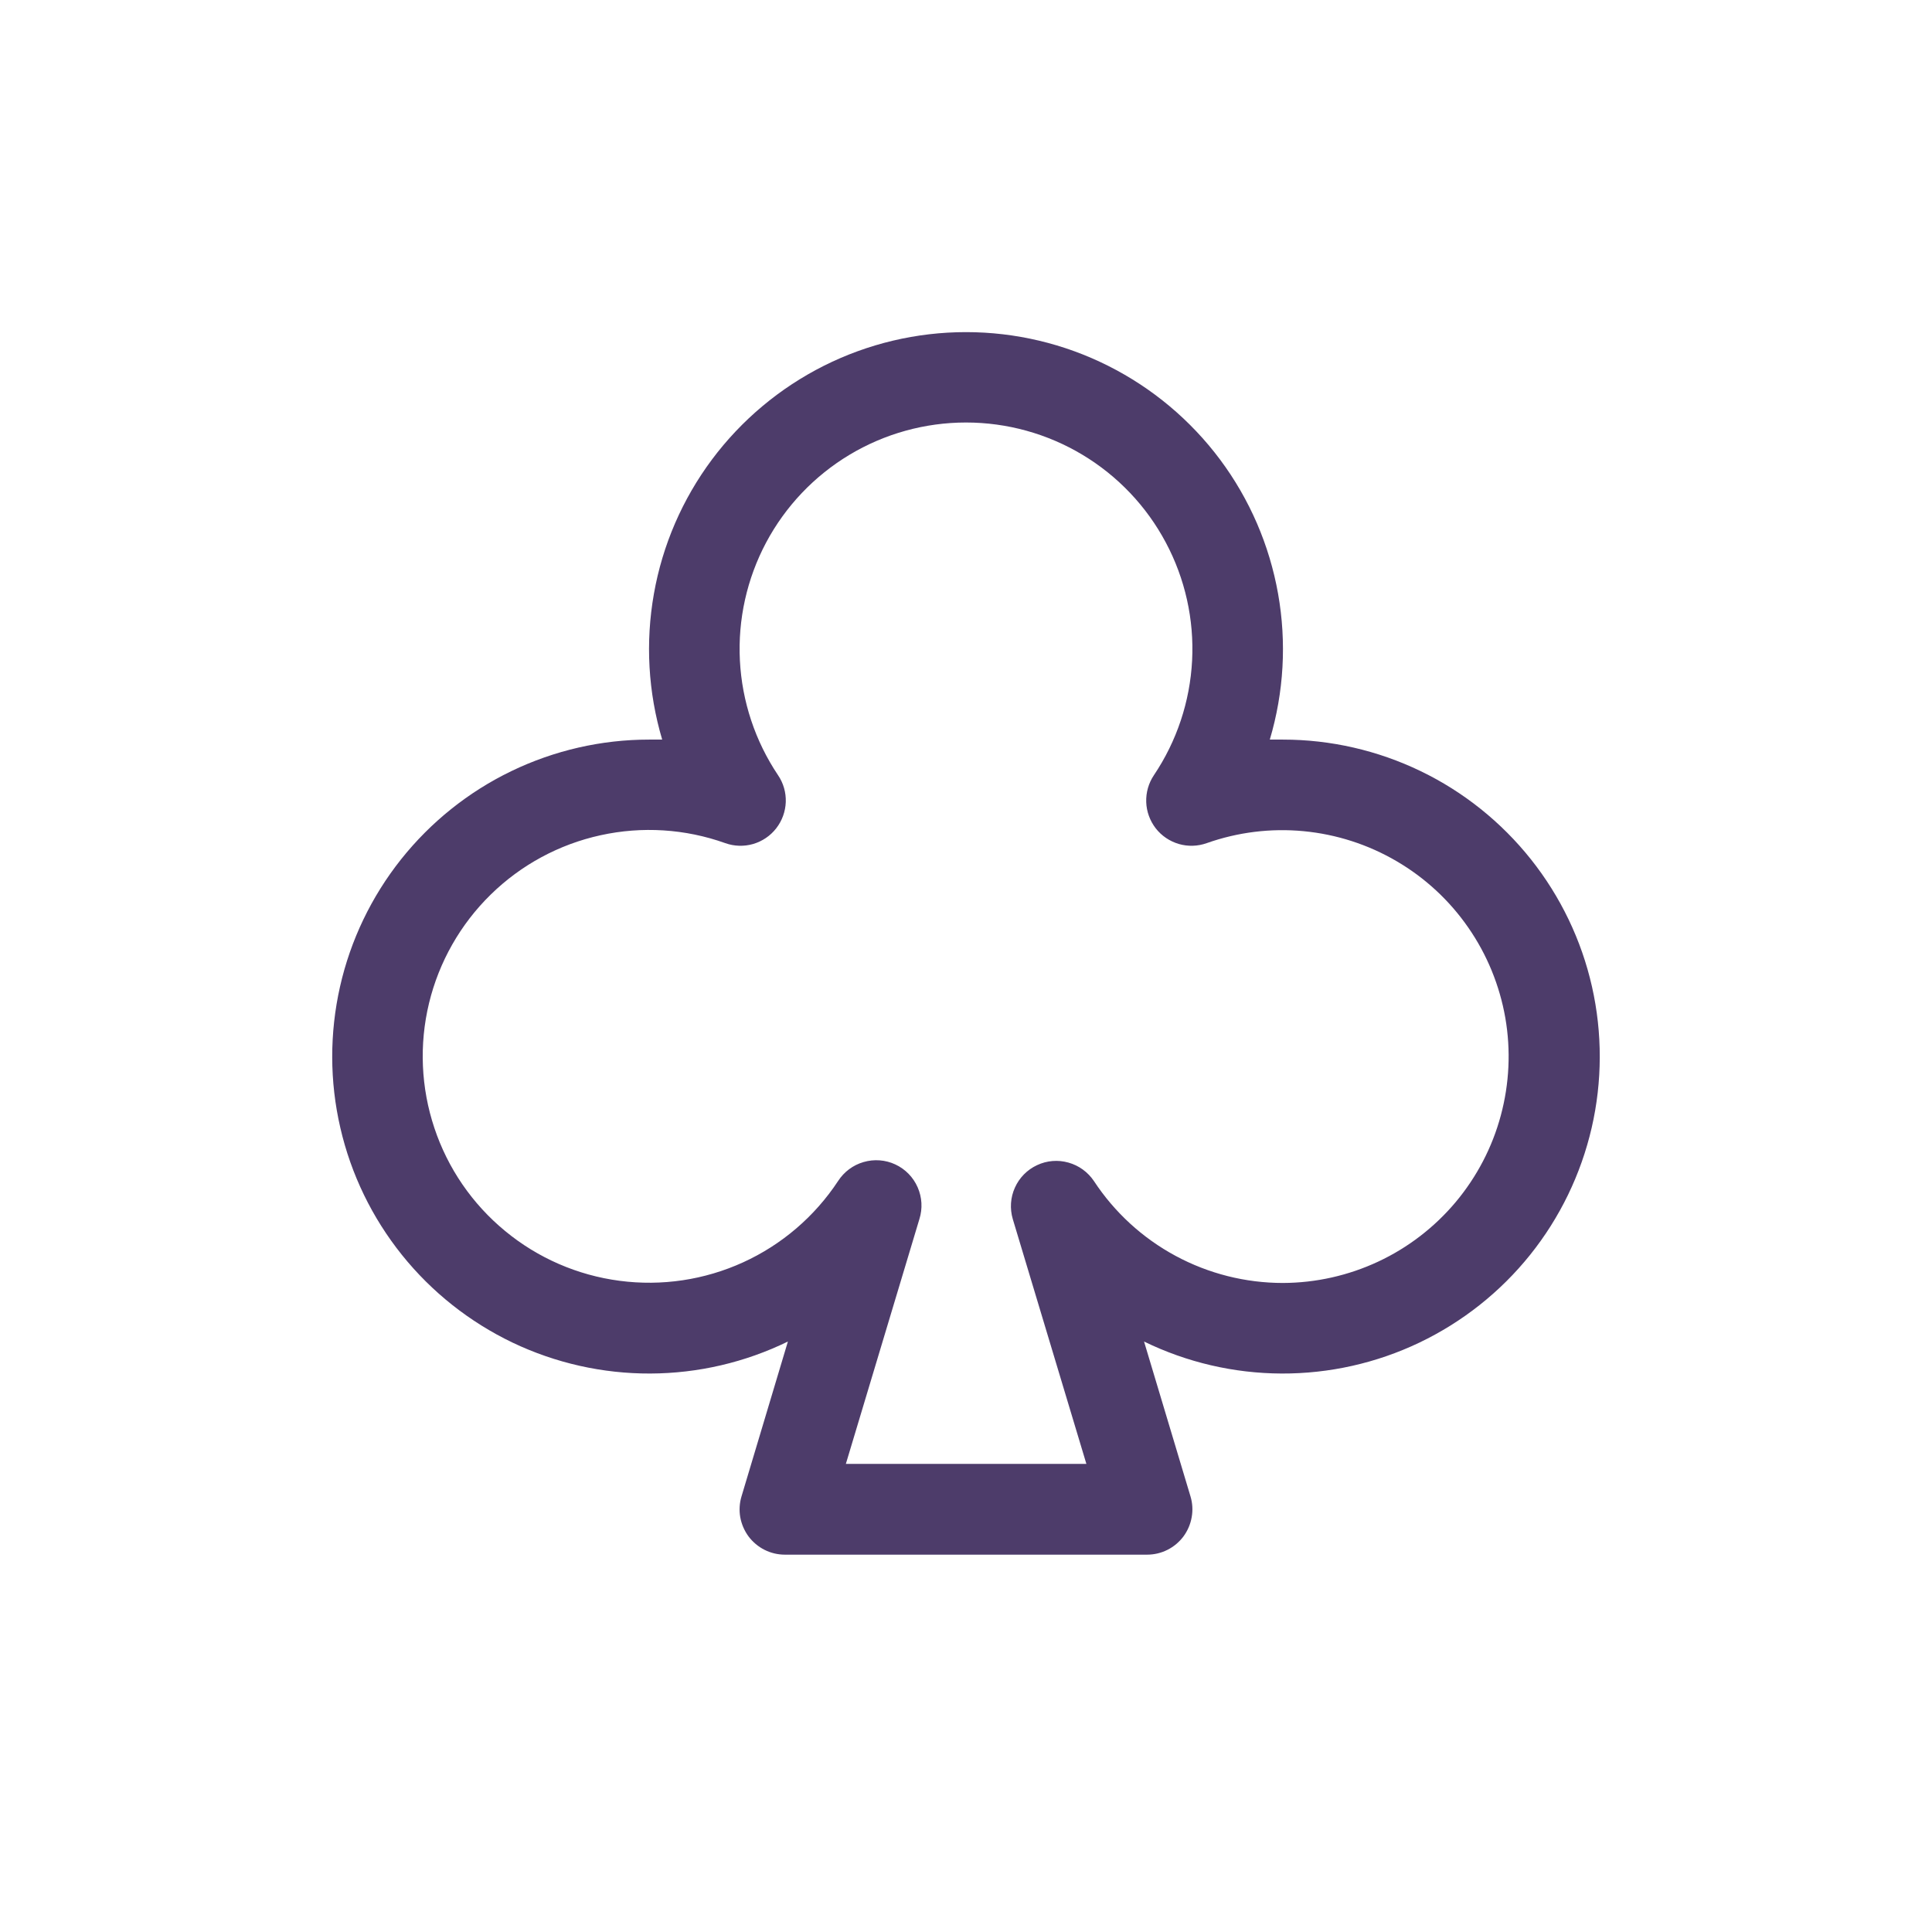 <svg width="32" height="32" viewBox="0 0 32 32" fill="none" xmlns="http://www.w3.org/2000/svg">
<path d="M21.25 12.25C21.177 12.25 21.104 12.25 21.032 12.25C21.265 11.466 21.312 10.639 21.169 9.834C21.026 9.029 20.698 8.269 20.209 7.613C19.72 6.958 19.085 6.426 18.354 6.059C17.624 5.692 16.817 5.501 16 5.501C15.182 5.501 14.376 5.692 13.645 6.059C12.915 6.426 12.28 6.958 11.791 7.613C11.302 8.269 10.973 9.029 10.831 9.834C10.688 10.639 10.735 11.466 10.968 12.25C10.895 12.25 10.823 12.25 10.75 12.25C9.96 12.25 9.181 12.429 8.47 12.772C7.759 13.115 7.135 13.615 6.643 14.233C6.152 14.851 5.806 15.571 5.632 16.341C5.458 17.112 5.459 17.911 5.637 18.68C5.814 19.45 6.163 20.169 6.657 20.785C7.151 21.401 7.778 21.897 8.49 22.238C9.203 22.578 9.983 22.753 10.772 22.75C11.562 22.747 12.341 22.566 13.05 22.22L12.282 24.784C12.248 24.896 12.241 25.015 12.261 25.13C12.282 25.245 12.329 25.354 12.398 25.448C12.468 25.541 12.559 25.618 12.663 25.67C12.768 25.723 12.883 25.75 13 25.75H19C19.117 25.75 19.232 25.723 19.337 25.67C19.441 25.618 19.532 25.541 19.602 25.448C19.671 25.354 19.718 25.245 19.738 25.13C19.759 25.015 19.752 24.896 19.718 24.784L18.949 22.22C19.659 22.566 20.438 22.747 21.227 22.75C22.017 22.753 22.797 22.578 23.509 22.238C24.222 21.897 24.849 21.401 25.343 20.785C25.837 20.169 26.185 19.45 26.363 18.68C26.54 17.911 26.542 17.112 26.368 16.341C26.194 15.571 25.848 14.851 25.357 14.233C24.865 13.615 24.241 13.115 23.53 12.772C22.819 12.429 22.039 12.25 21.25 12.25ZM21.25 21.25C20.629 21.25 20.018 21.096 19.471 20.801C18.925 20.507 18.46 20.081 18.119 19.562C18.019 19.413 17.869 19.304 17.696 19.256C17.523 19.207 17.339 19.222 17.176 19.299C17.013 19.375 16.883 19.507 16.81 19.671C16.736 19.834 16.724 20.019 16.775 20.192L17.994 24.247H14.01L15.228 20.192C15.283 20.018 15.272 19.831 15.199 19.665C15.126 19.498 14.995 19.364 14.83 19.287C14.665 19.21 14.478 19.196 14.304 19.247C14.129 19.297 13.979 19.41 13.881 19.562C13.494 20.149 12.949 20.616 12.309 20.908C11.669 21.2 10.96 21.306 10.263 21.214C9.566 21.123 8.908 20.837 8.366 20.389C7.823 19.942 7.417 19.351 7.195 18.684C6.972 18.017 6.941 17.3 7.106 16.616C7.271 15.933 7.625 15.309 8.128 14.817C8.63 14.325 9.261 13.984 9.948 13.834C10.635 13.683 11.35 13.728 12.013 13.965C12.161 14.018 12.323 14.023 12.475 13.979C12.627 13.934 12.76 13.844 12.857 13.719C12.954 13.594 13.009 13.442 13.015 13.284C13.02 13.126 12.976 12.971 12.887 12.84C12.508 12.275 12.29 11.618 12.255 10.94C12.22 10.261 12.371 9.585 12.69 8.985C13.01 8.385 13.487 7.883 14.07 7.533C14.653 7.183 15.32 6.998 16 6.998C16.68 6.998 17.347 7.183 17.93 7.533C18.513 7.883 18.99 8.385 19.309 8.985C19.629 9.585 19.78 10.261 19.745 10.94C19.71 11.618 19.492 12.275 19.112 12.84C19.024 12.971 18.98 13.126 18.985 13.284C18.99 13.442 19.046 13.594 19.142 13.719C19.239 13.844 19.373 13.934 19.525 13.979C19.677 14.023 19.838 14.018 19.987 13.965C20.502 13.783 21.049 13.715 21.593 13.767C22.136 13.819 22.661 13.988 23.132 14.264C23.603 14.539 24.008 14.914 24.319 15.363C24.63 15.811 24.839 16.322 24.933 16.86C25.026 17.397 25 17.949 24.858 18.476C24.717 19.002 24.461 19.492 24.111 19.91C23.76 20.328 23.322 20.665 22.828 20.896C22.334 21.127 21.796 21.248 21.25 21.25Z" fill="#4D3C6A"/>
</svg>
